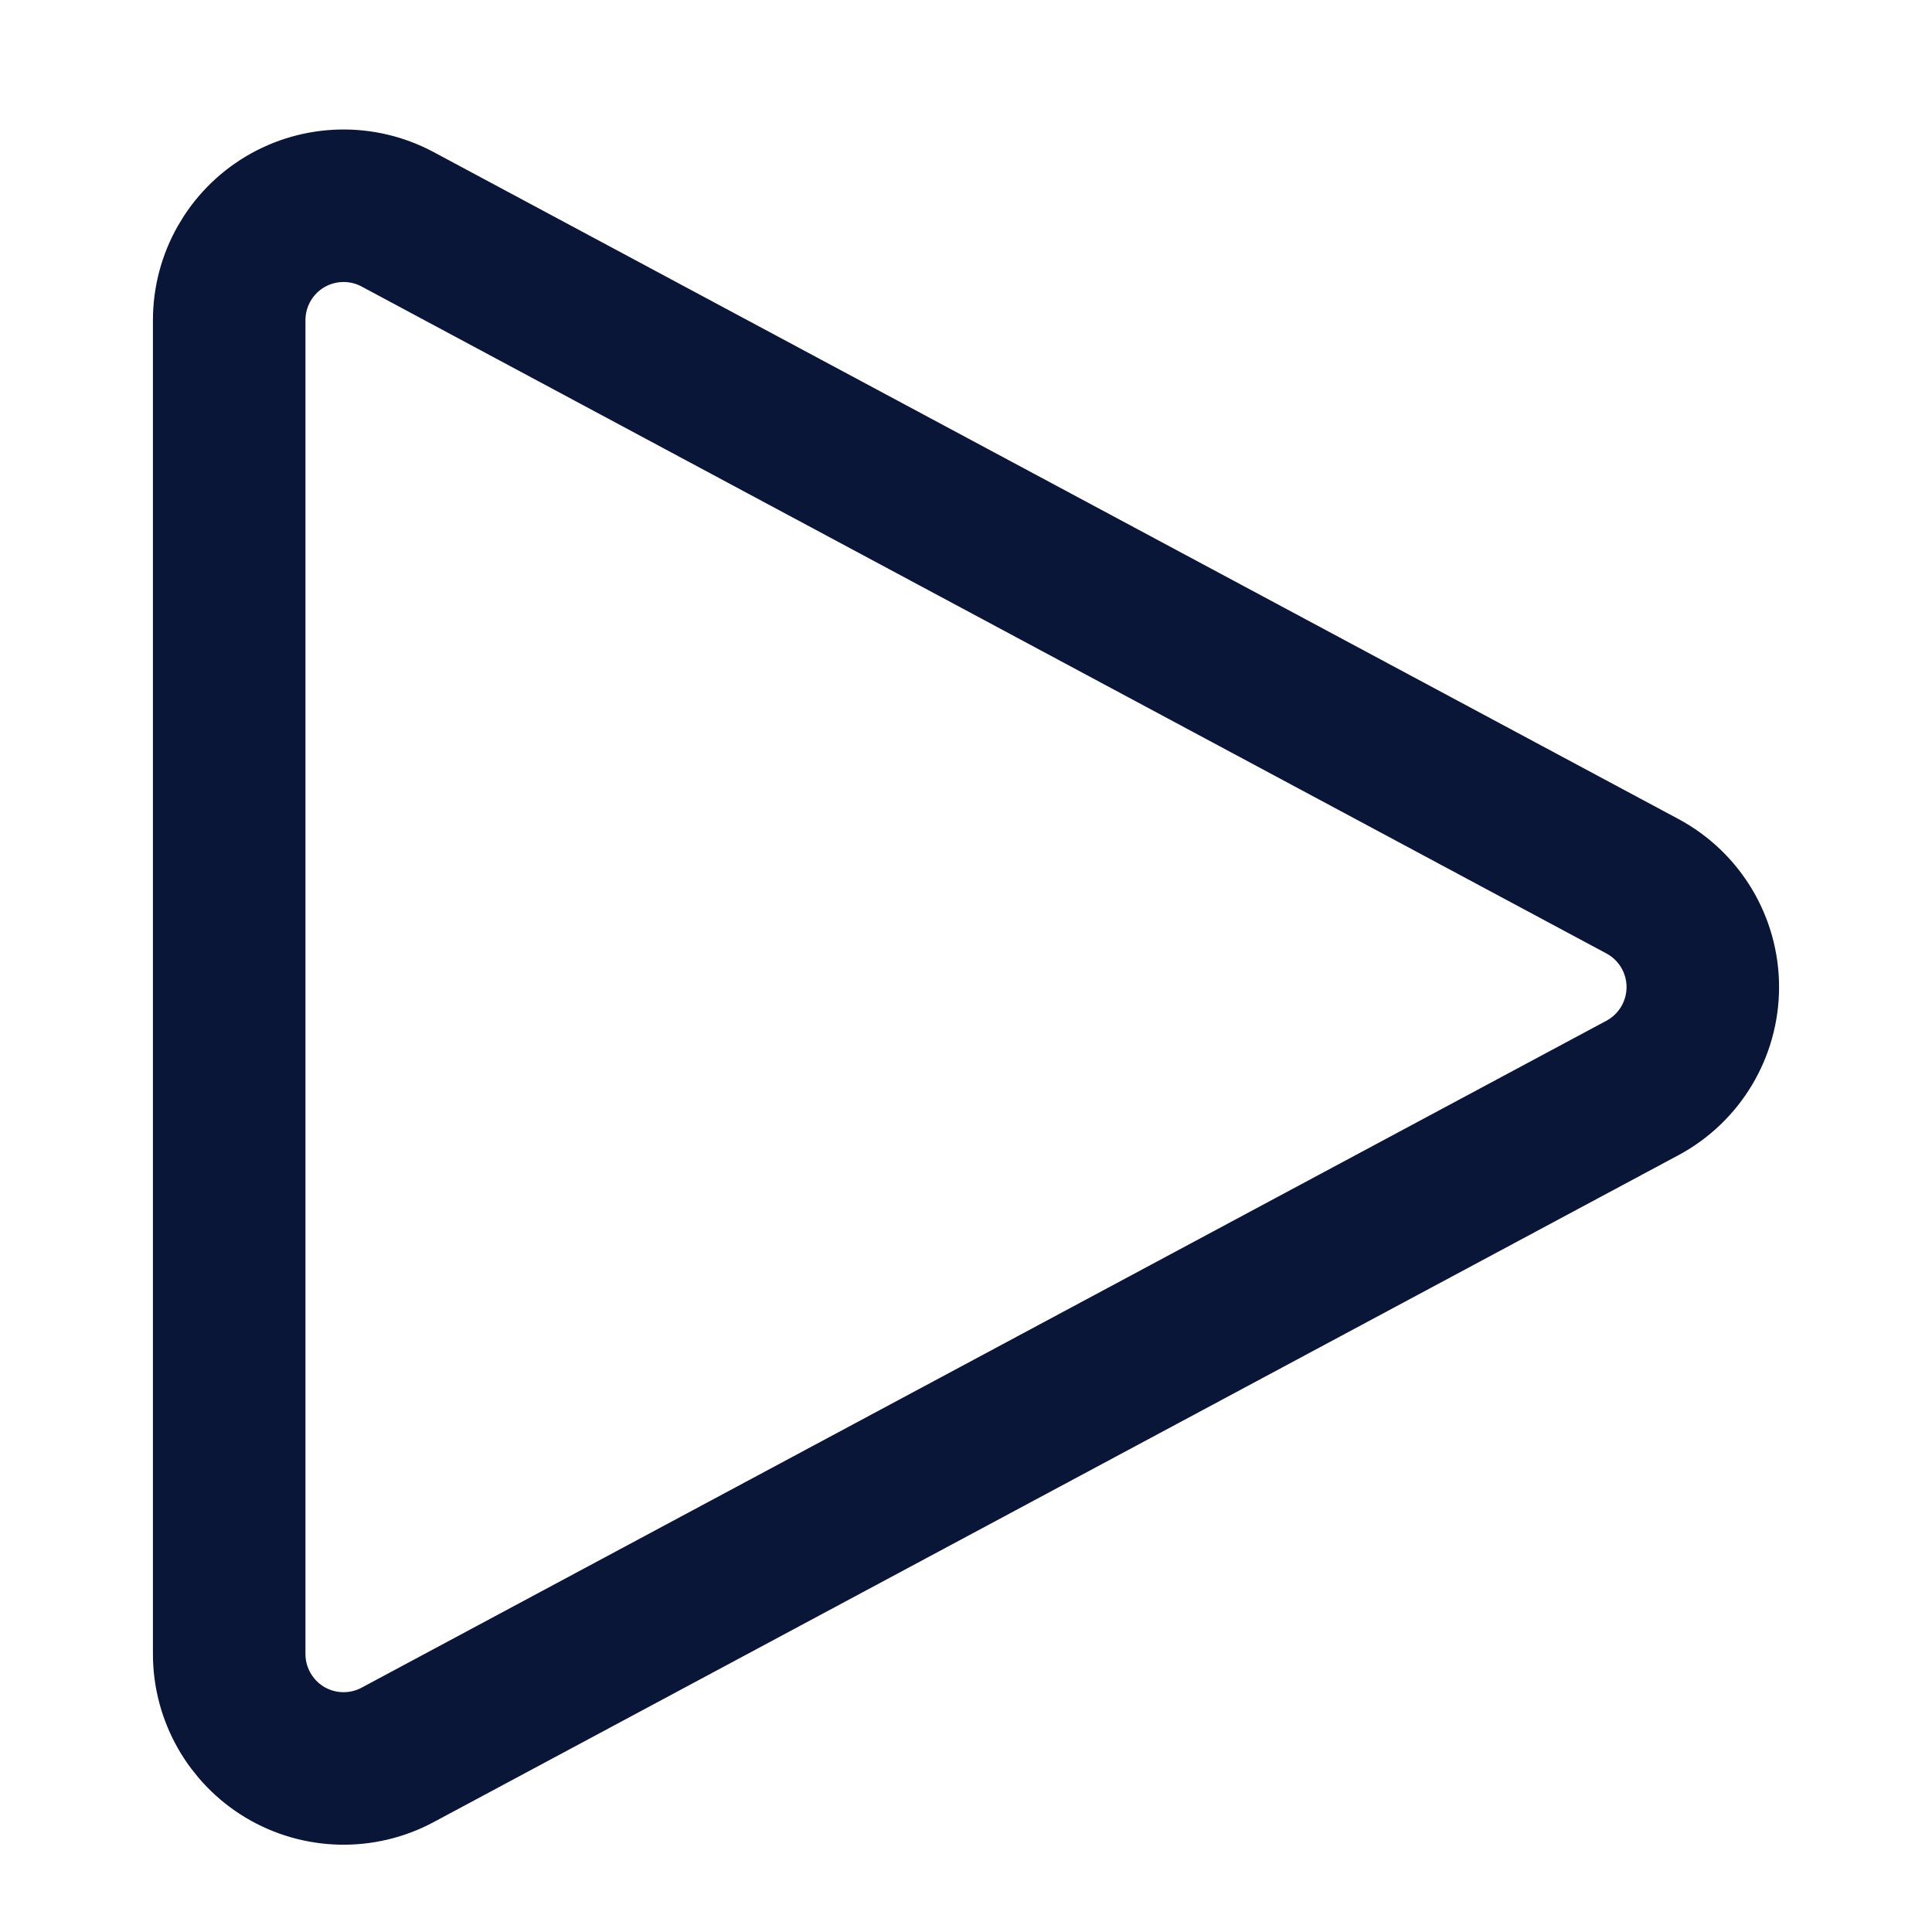 <?xml version="1.0" encoding="UTF-8"?> <svg xmlns="http://www.w3.org/2000/svg" width="19" height="19" viewBox="0 0 19 19" fill="none"> <path fill-rule="evenodd" clip-rule="evenodd" d="M2.254 3.149V16.266C2.254 16.662 2.462 17.028 2.801 17.232C3.141 17.435 3.562 17.445 3.911 17.258L16.153 10.699C16.518 10.503 16.746 10.122 16.746 9.707C16.746 9.293 16.518 8.912 16.153 8.716L3.911 2.157C3.562 1.97 3.141 1.98 2.801 2.183C2.462 2.386 2.254 2.753 2.254 3.149Z" stroke="#091638" stroke-width="1.5" stroke-linecap="round" stroke-linejoin="round"></path> </svg> 